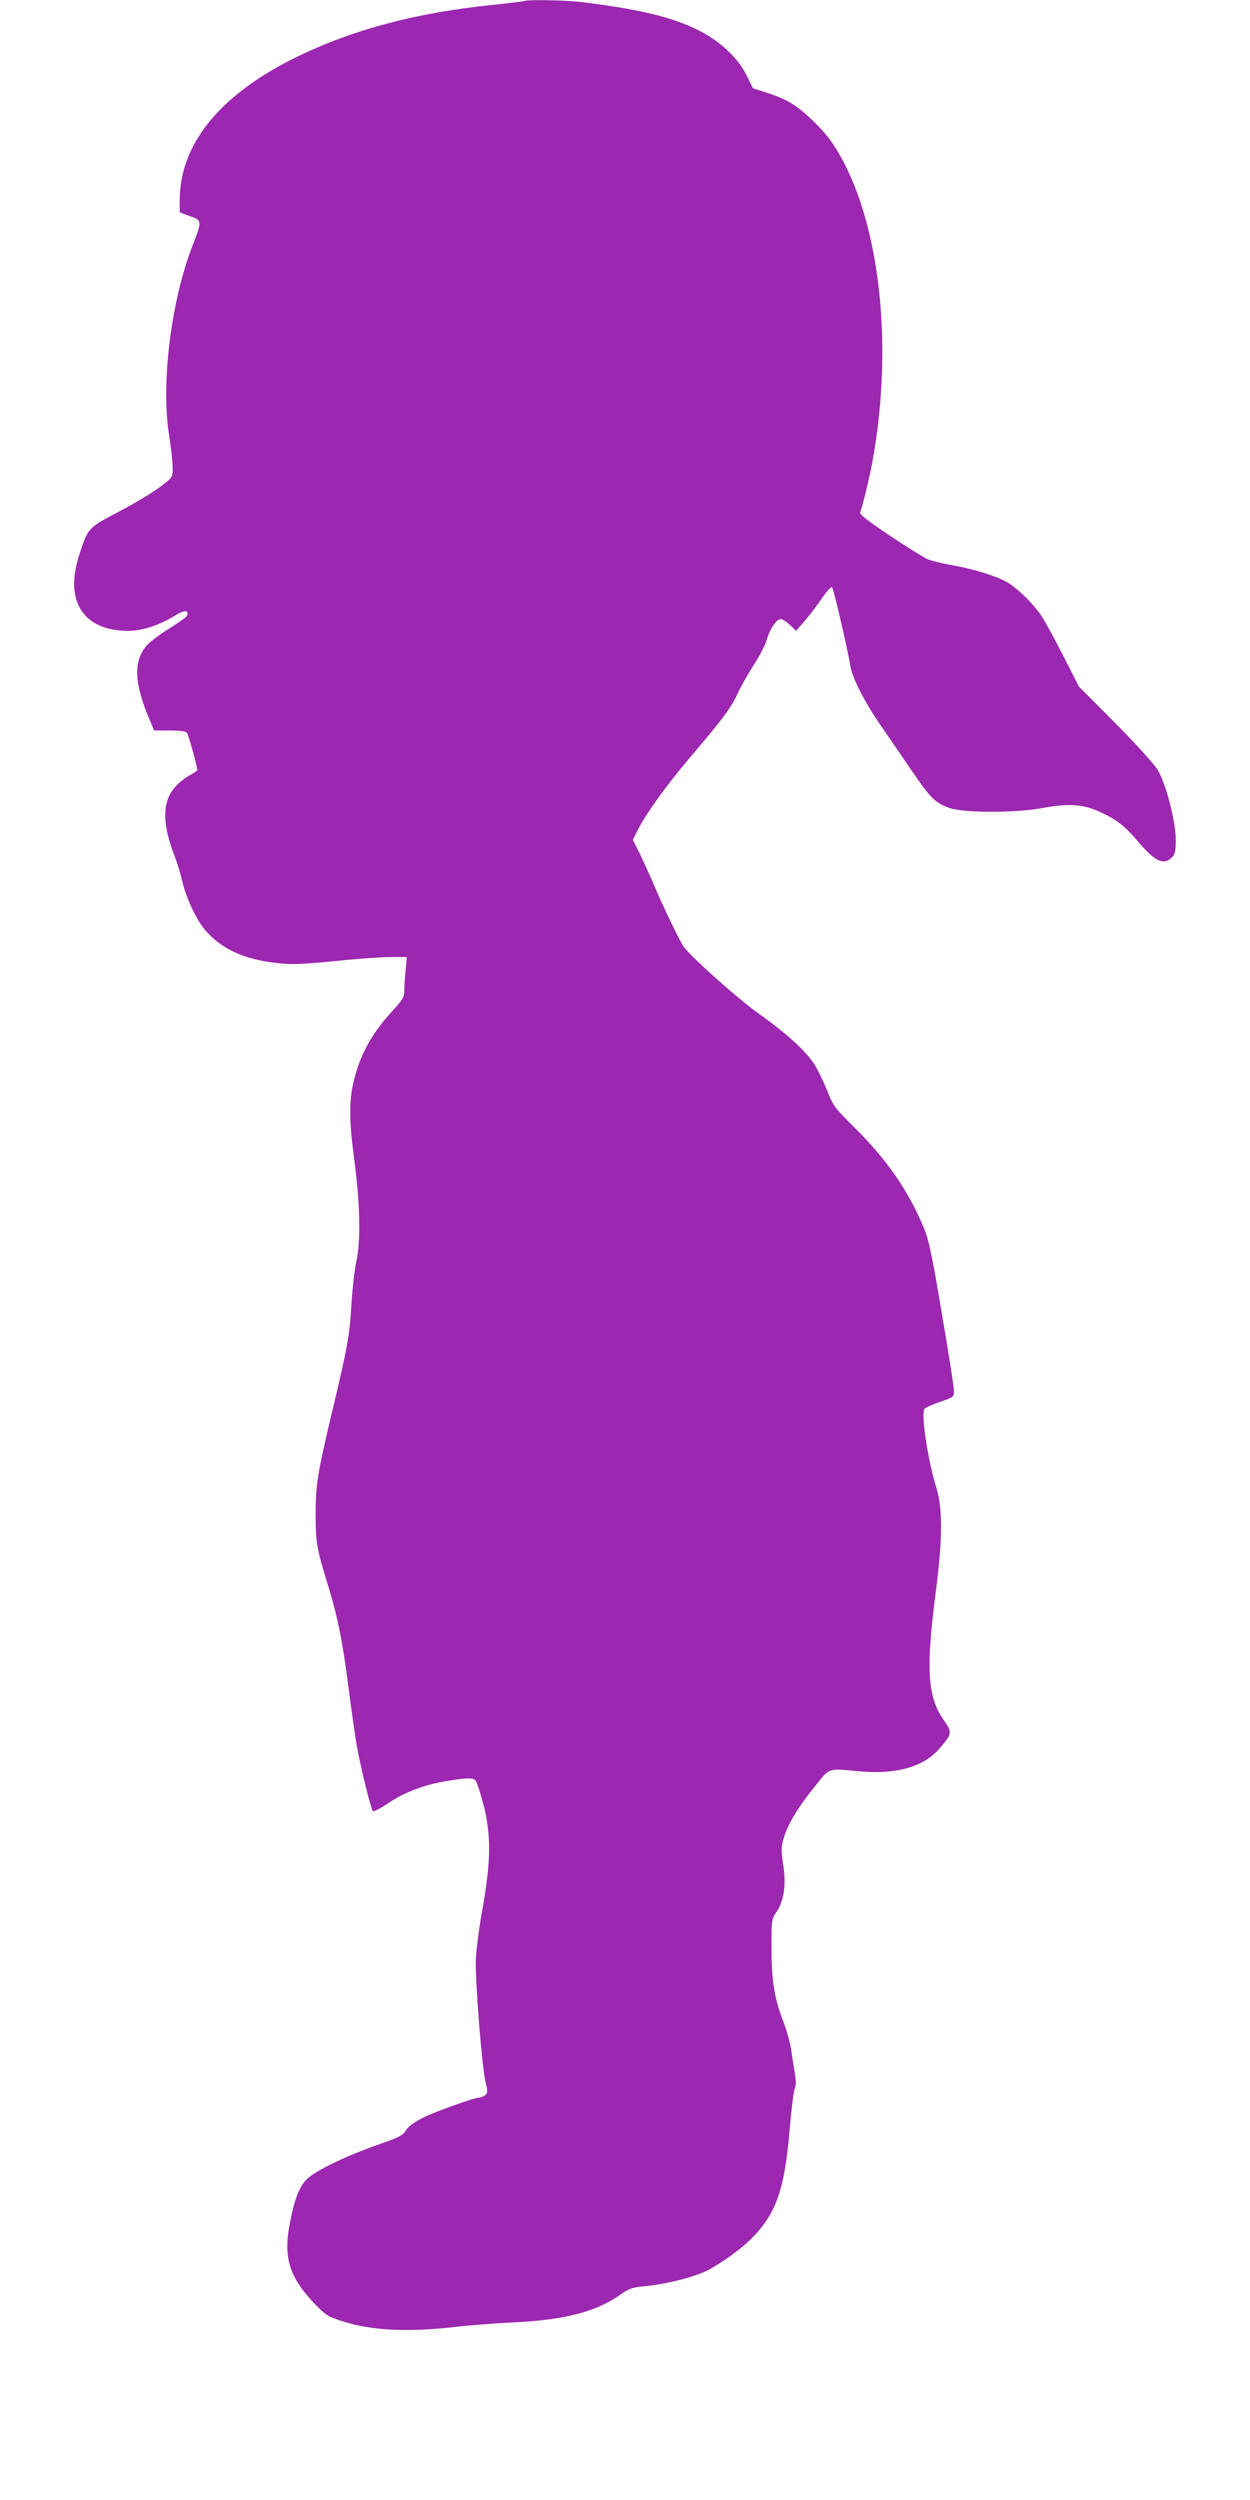 <?xml version="1.0" standalone="no"?>
<!DOCTYPE svg PUBLIC "-//W3C//DTD SVG 20010904//EN"
 "http://www.w3.org/TR/2001/REC-SVG-20010904/DTD/svg10.dtd">
<svg version="1.0" xmlns="http://www.w3.org/2000/svg"
 width="640pt" height="1280pt" viewBox="0 0 640 1280"
 preserveAspectRatio="xMidYMid meet">
<g transform="translate(0,1280) scale(0.1,-0.1)"
fill="#9c27b0" stroke="none">
<path d="M2685 12795 c-5 -2 -78 -11 -162 -20 -381 -39 -697 -121 -980 -255
-408 -194 -622 -450 -623 -746 l0 -61 53 -20 c62 -22 62 -23 13 -150 -110
-283 -163 -706 -120 -973 10 -63 18 -137 18 -164 1 -49 1 -50 -66 -100 -37
-28 -131 -85 -210 -126 -159 -84 -157 -82 -203 -223 -76 -236 22 -387 252
-387 71 0 159 29 239 78 47 30 73 30 62 0 -3 -7 -44 -37 -90 -65 -47 -29 -99
-68 -116 -87 -71 -81 -66 -196 17 -388 l20 -48 79 0 c52 0 83 -4 89 -12 9 -12
53 -172 53 -190 0 -4 -17 -16 -38 -27 -21 -11 -55 -37 -74 -59 -68 -75 -69
-186 -5 -353 14 -35 32 -95 41 -134 21 -88 73 -198 120 -251 80 -92 196 -146
358 -164 78 -10 126 -8 300 9 113 12 243 21 288 21 l83 0 -6 -67 c-4 -38 -7
-85 -7 -106 0 -32 -9 -47 -58 -100 -103 -111 -163 -217 -197 -346 -29 -113
-29 -209 -1 -420 30 -226 34 -420 10 -521 -8 -36 -19 -130 -24 -210 -10 -169
-21 -230 -100 -560 -76 -321 -84 -370 -84 -530 1 -144 5 -168 68 -372 47 -156
70 -272 101 -513 14 -110 33 -240 41 -290 20 -112 73 -327 83 -338 4 -4 41 15
81 42 76 52 179 92 285 110 111 19 145 20 159 6 7 -8 26 -65 42 -127 39 -156
38 -286 -6 -533 -18 -99 -33 -218 -34 -265 -2 -121 32 -544 49 -615 13 -54 13
-61 -2 -73 -9 -6 -23 -12 -30 -12 -26 0 -229 -73 -292 -105 -41 -21 -72 -44
-83 -63 -15 -25 -37 -36 -140 -72 -155 -54 -312 -128 -361 -172 -44 -39 -71
-108 -96 -248 -29 -161 3 -260 124 -389 59 -62 72 -71 142 -94 150 -49 328
-59 573 -32 74 9 218 20 320 25 257 13 416 55 540 144 41 29 59 35 126 41 104
10 247 46 315 80 72 37 169 107 225 162 129 130 172 252 198 571 9 100 20 191
26 201 6 13 6 38 0 73 -5 29 -14 85 -19 123 -6 39 -25 106 -42 149 -44 114
-59 207 -59 374 0 140 1 147 25 182 39 56 51 141 35 243 -11 72 -11 90 3 137
20 70 75 160 161 266 76 95 63 90 225 75 185 -18 328 22 408 113 69 79 70 85
25 149 -83 119 -92 259 -42 647 36 273 37 434 5 540 -46 149 -81 386 -61 407
6 7 43 23 81 36 69 24 70 25 69 58 0 19 -28 197 -62 395 -50 299 -66 375 -93
440 -78 187 -188 346 -351 508 -103 102 -113 114 -143 193 -19 46 -48 106 -65
133 -44 69 -145 161 -285 260 -105 74 -345 289 -384 342 -21 30 -104 202 -151
313 -23 55 -58 130 -76 168 l-34 67 24 48 c46 90 144 226 269 374 172 202 210
254 244 328 17 36 53 100 81 144 29 43 59 101 67 128 17 59 50 108 73 108 9 0
30 -14 47 -30 l31 -30 45 52 c25 29 65 82 88 116 24 35 47 60 51 55 8 -7 78
-308 95 -408 10 -59 76 -187 155 -300 38 -55 108 -158 156 -228 99 -145 122
-168 196 -194 75 -26 342 -26 482 1 129 24 204 18 290 -22 86 -40 126 -72 194
-152 85 -101 130 -122 172 -80 16 16 20 33 20 88 0 95 -50 290 -92 359 -18 30
-116 138 -218 241 l-186 187 -79 155 c-43 85 -95 180 -115 210 -41 60 -116
134 -170 167 -51 31 -172 69 -279 88 -52 9 -110 23 -130 31 -19 8 -106 62
-193 120 -113 76 -158 110 -154 121 12 29 47 175 61 250 117 627 34 1291 -205
1643 -47 69 -150 168 -213 204 -26 16 -80 39 -120 51 l-72 23 -32 65 c-39 81
-118 159 -215 215 -137 77 -309 122 -628 161 -81 10 -273 14 -295 6z"/>
</g>
</svg>

